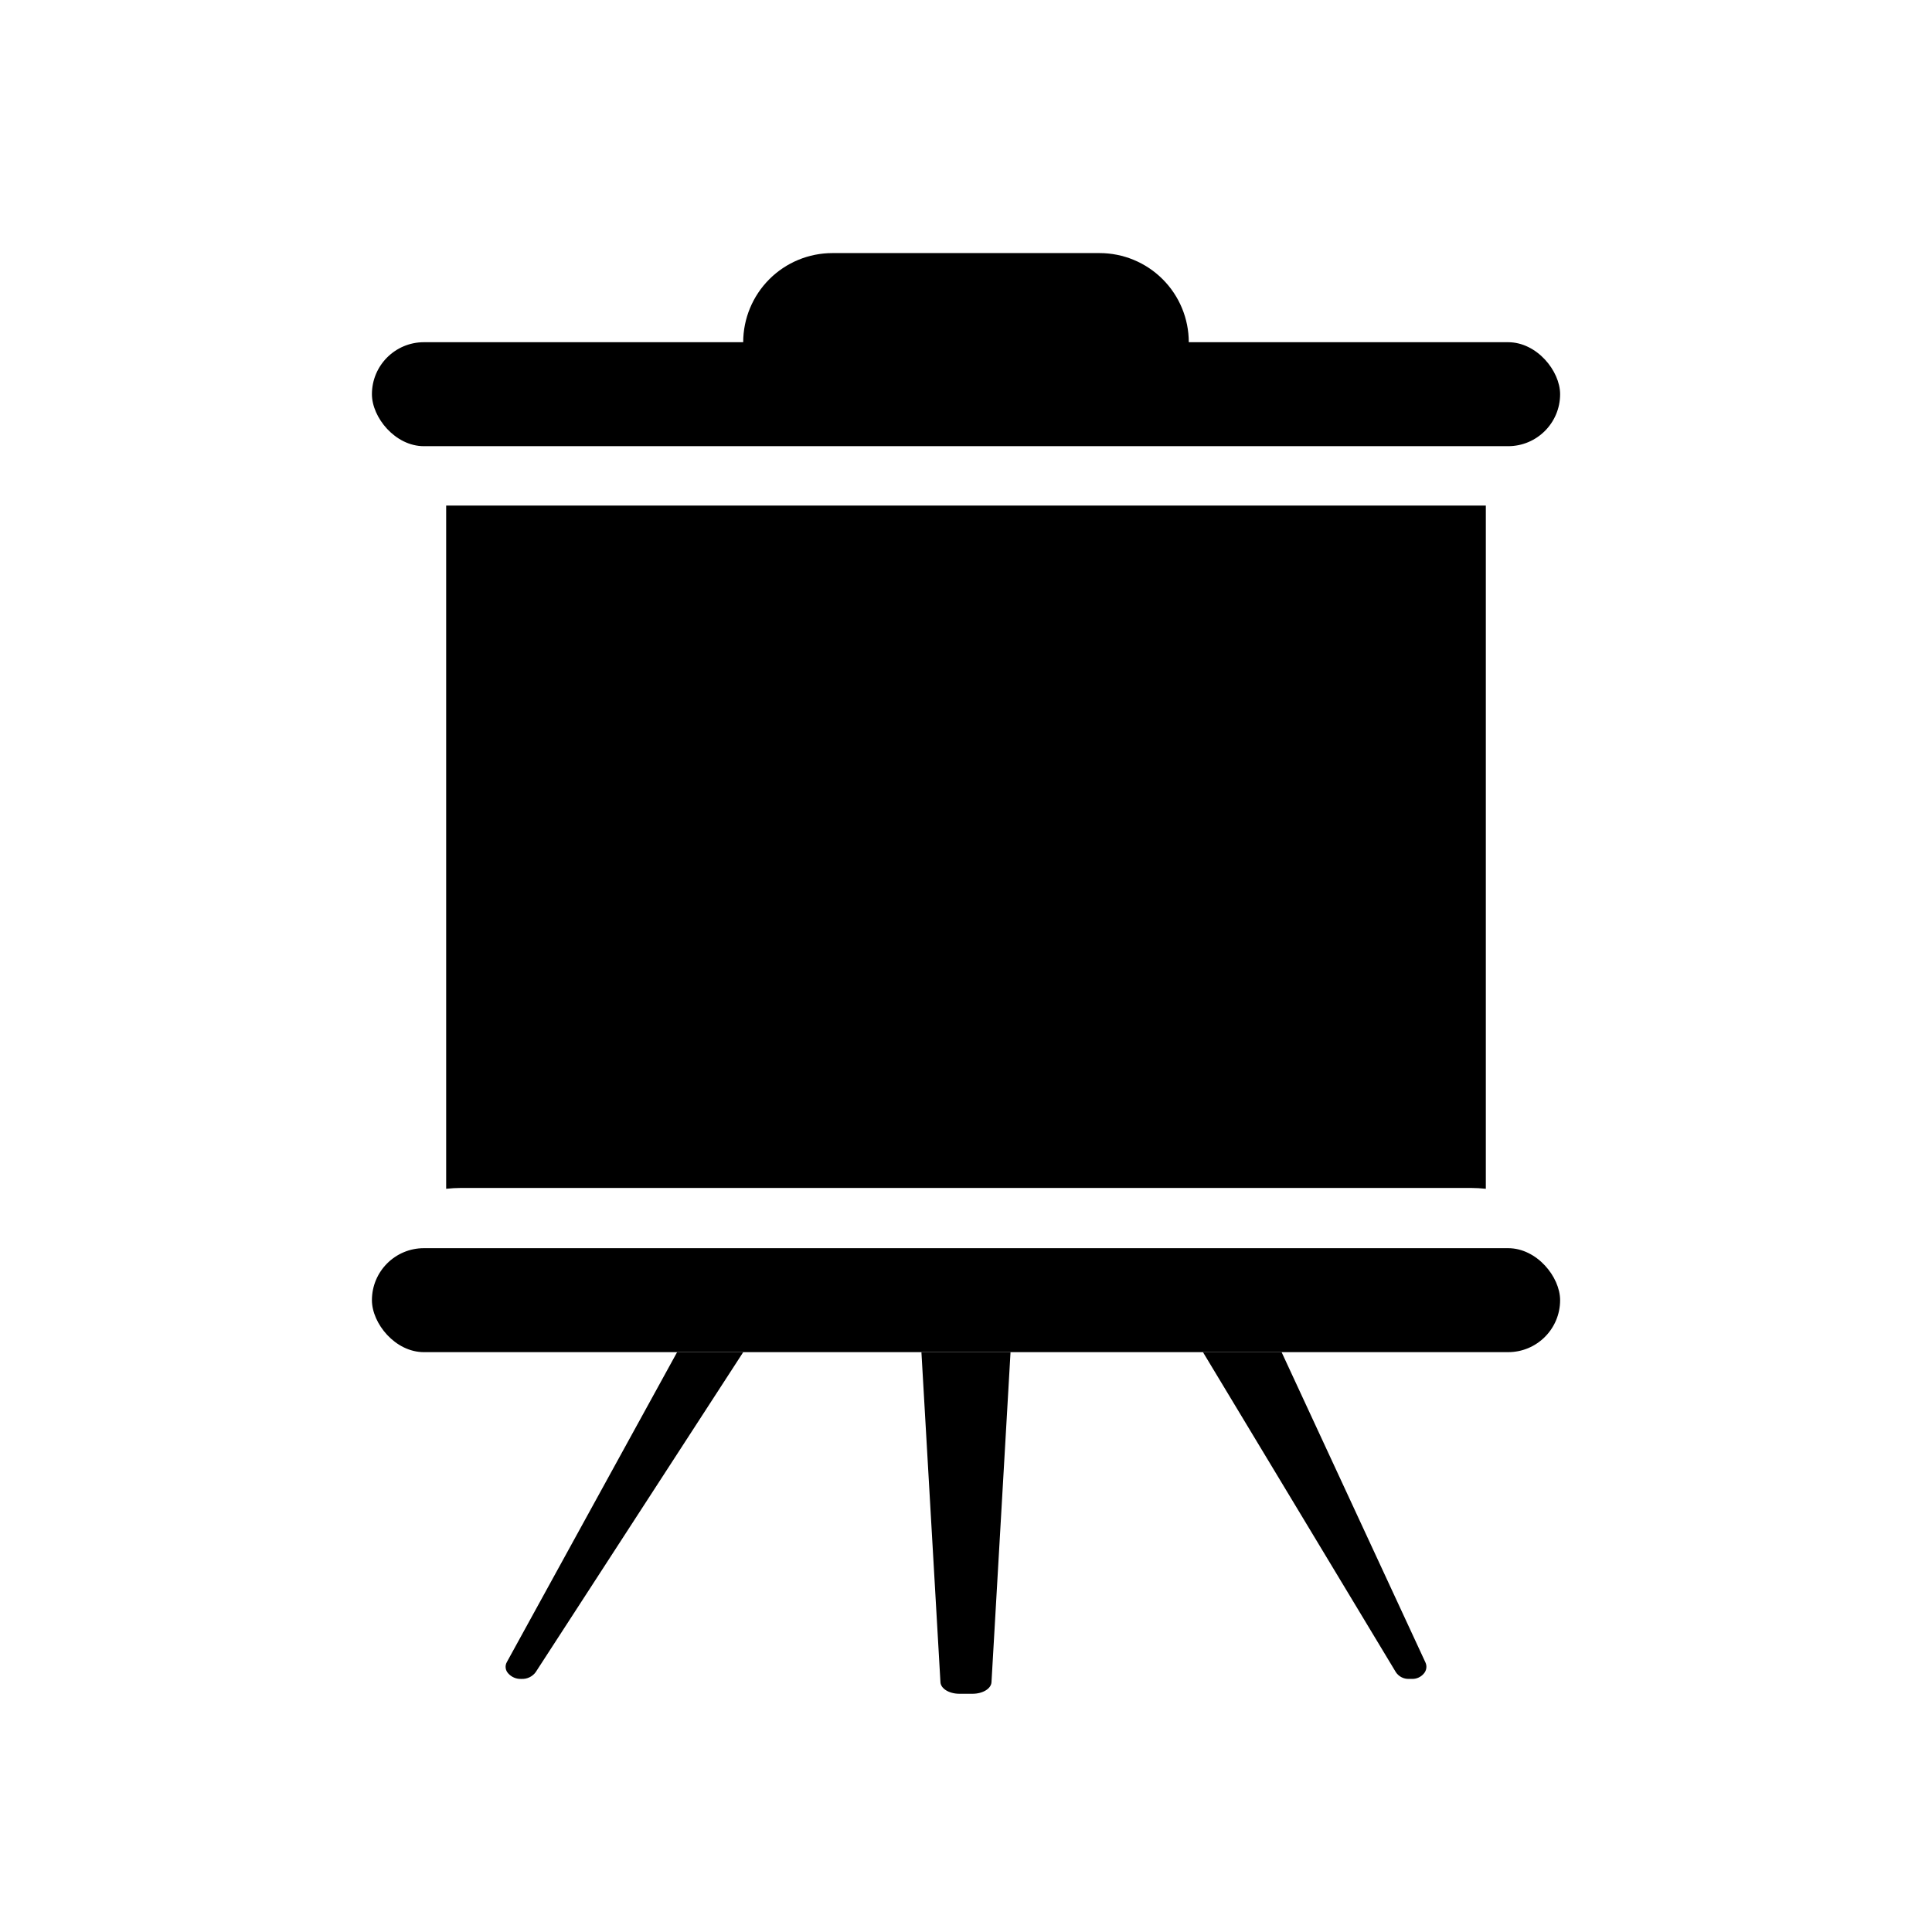 <?xml version="1.0" encoding="UTF-8"?>
<!-- Uploaded to: ICON Repo, www.svgrepo.com, Generator: ICON Repo Mixer Tools -->
<svg fill="#000000" width="800px" height="800px" version="1.1" viewBox="144 144 512 512" xmlns="http://www.w3.org/2000/svg">
 <g>
  <path d="m435.42 211.07h-70.848c-6.262 0.008-12.266 2.496-16.691 6.926-4.426 4.426-6.918 10.43-6.926 16.691v7.871c0 2.086 0.832 4.09 2.309 5.566s3.477 2.305 5.566 2.305h102.34c2.086 0 4.09-0.828 5.566-2.305s2.305-3.481 2.305-5.566v-7.871c-0.008-6.262-2.496-12.266-6.926-16.691-4.426-4.43-10.43-6.918-16.691-6.926z"/>
  <path d="m537.76 277.98v181.06c-1.305-0.141-2.621-0.219-3.934-0.223h-267.65c-1.316 0.004-2.629 0.082-3.938 0.223v-181.06z"/>
  <path d="m256.34 234.69h287.33c7.609 0 13.777 7.609 13.777 13.777 0 7.609-6.168 13.777-13.777 13.777h-287.33c-7.609 0-13.777-7.609-13.777-13.777 0-7.609 6.168-13.777 13.777-13.777z"/>
  <path d="m256.34 474.78h287.33c7.609 0 13.777 7.609 13.777 13.777 0 7.609-6.168 13.777-13.777 13.777h-287.33c-7.609 0-13.777-7.609-13.777-13.777 0-7.609 6.168-13.777 13.777-13.777z"/>
  <path d="m340.96 502.34-55.012 84.82c-0.875 1.172-2.269 1.836-3.731 1.77h-0.051c-1.32 0.066-2.598-0.469-3.473-1.453-0.781-0.82-0.926-2.055-0.359-3.031l45.105-82.105z"/>
  <path d="m411.8 502.34-5.043 87.418c-0.062 1.73-2.277 3.109-5.043 3.109h-3.445c-2.766 0-4.981-1.379-5.043-3.109l-5.039-87.418z"/>
  <path d="m521.33 587.51c-0.793 0.953-1.988 1.477-3.227 1.414h-0.715c-1.383 0.051-2.695-0.617-3.465-1.77l-51.125-84.82h20.84l38.117 82.223c0.461 0.98 0.293 2.141-0.426 2.953z"/>
 </g>
</svg>